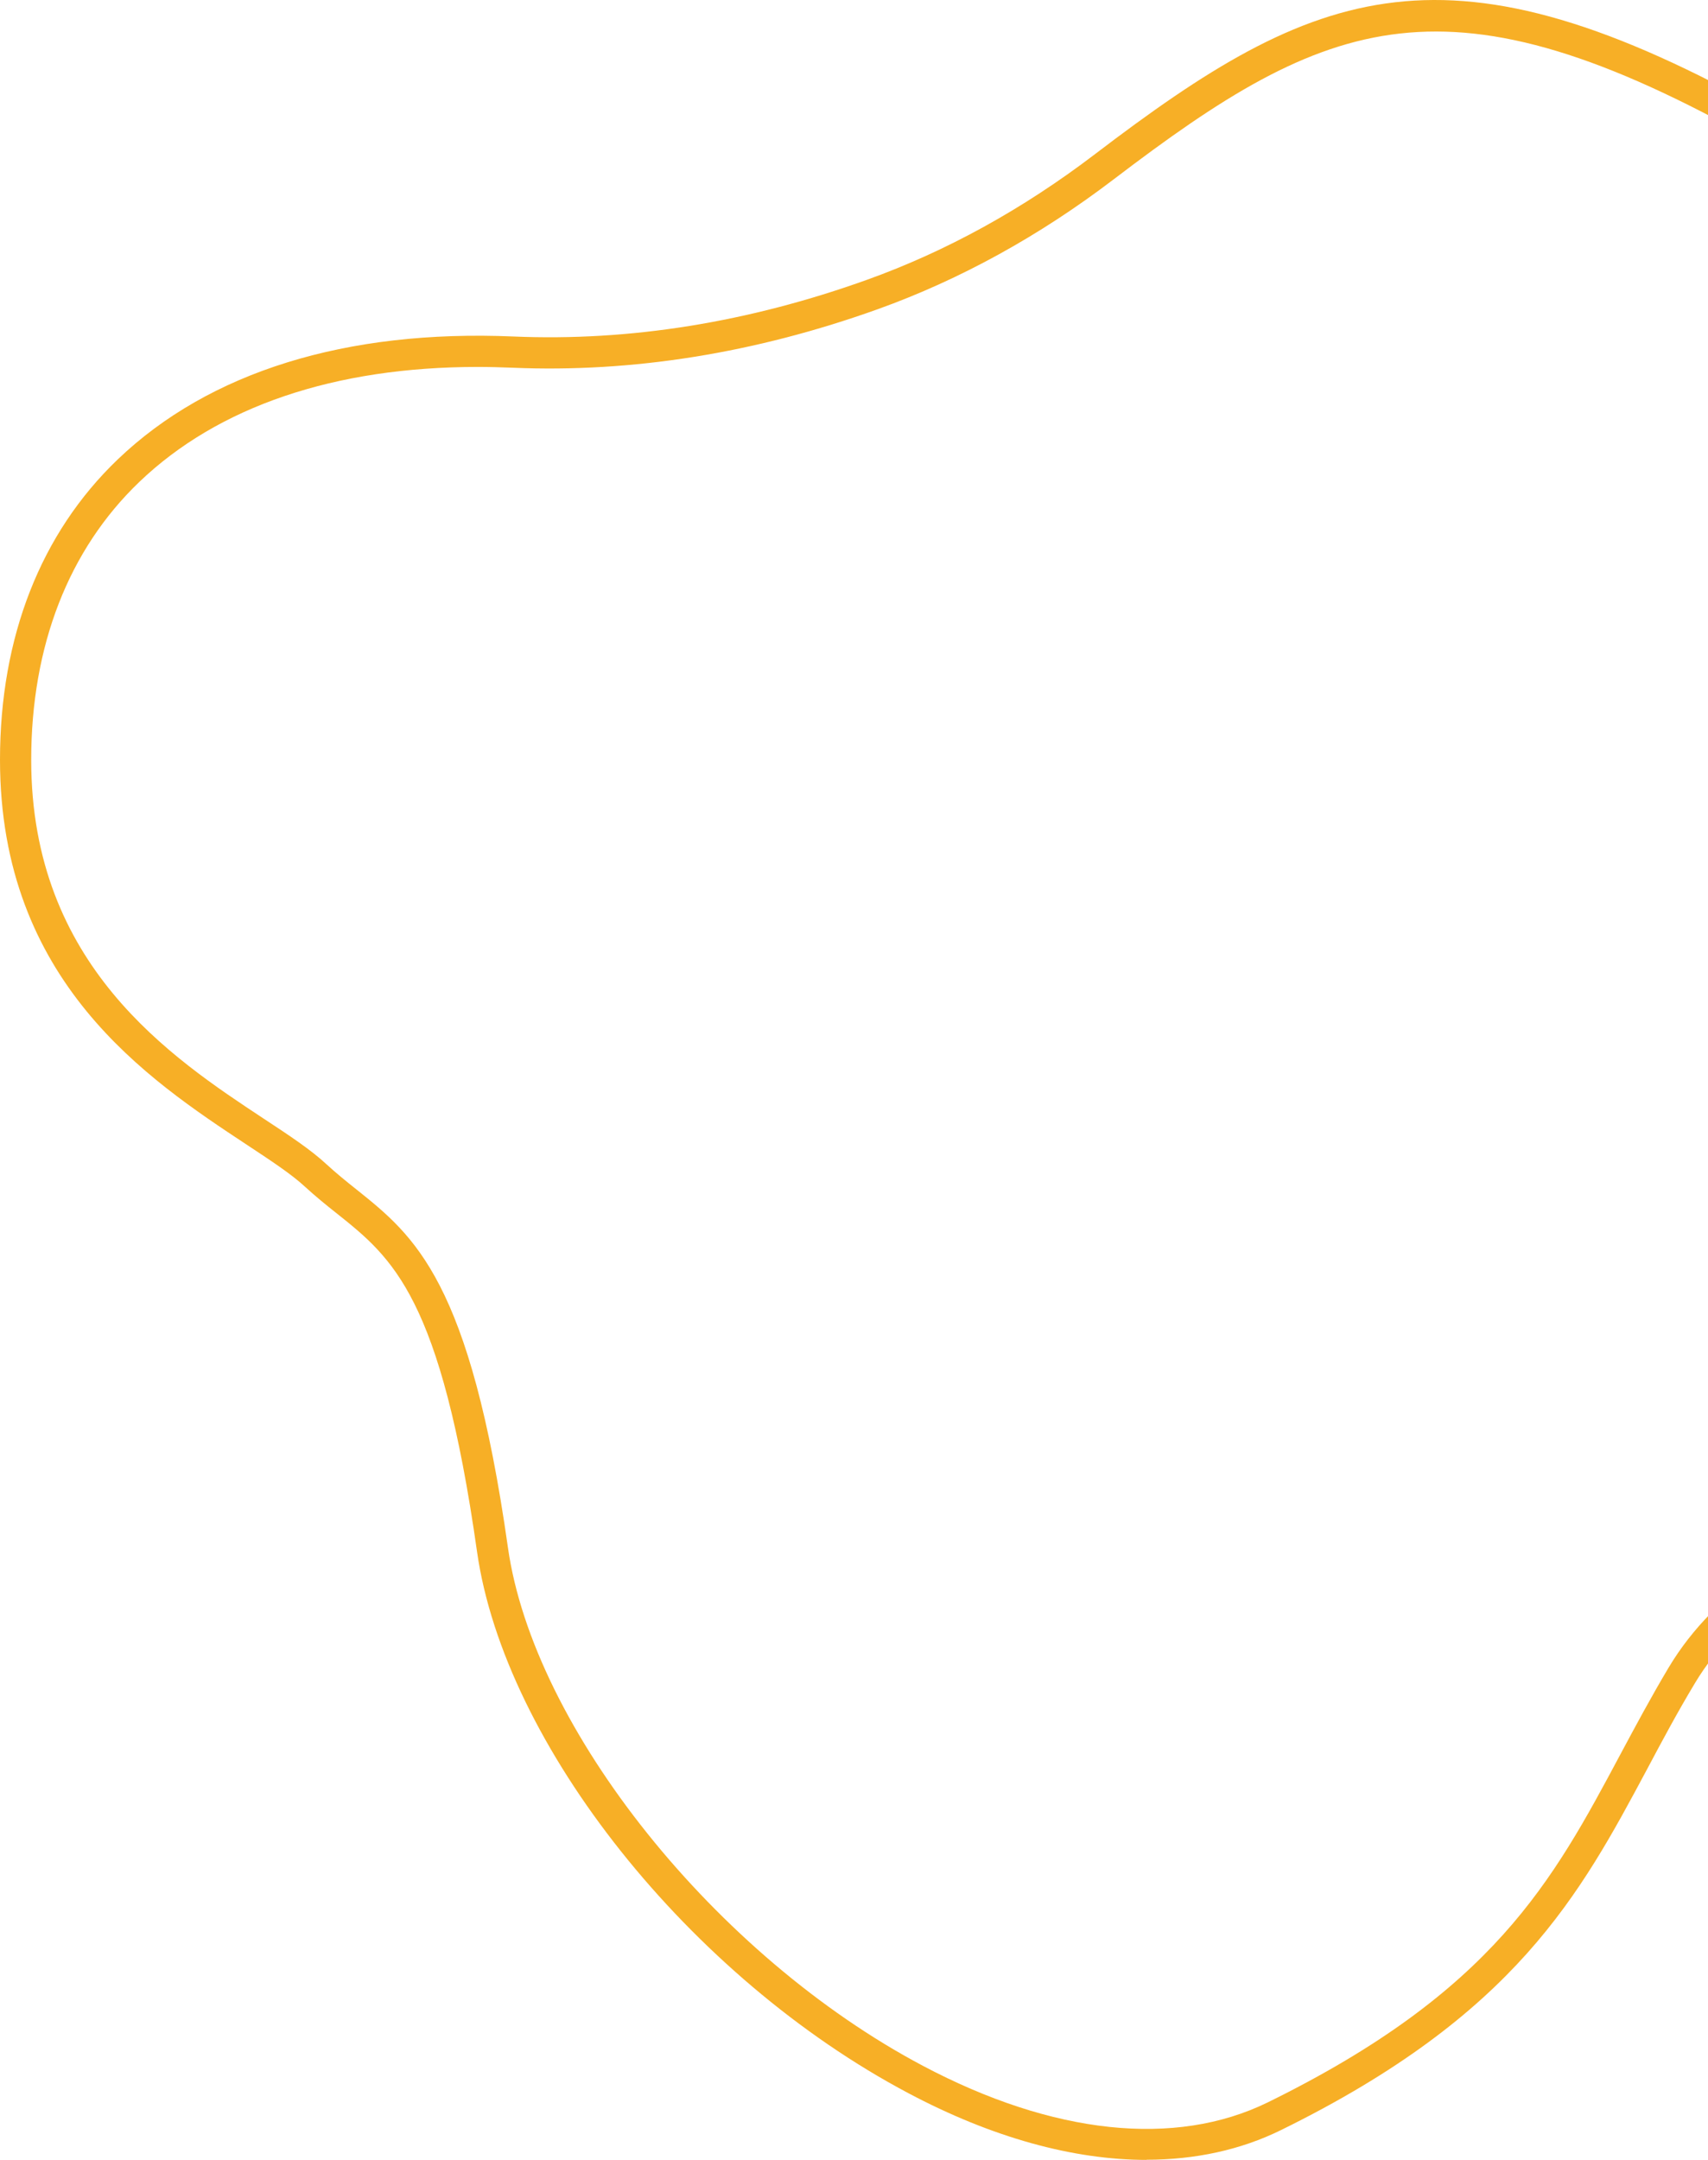 <svg width="401" height="507" viewBox="0 0 401 507" fill="none" xmlns="http://www.w3.org/2000/svg">
<path d="M269.222 507C251.947 507 232.886 501.751 213.242 491.327C161.964 464.173 118.448 409.537 111.997 364.232C103.505 304.384 92.207 295.308 79.087 284.848C76.645 282.916 74.166 280.911 71.579 278.542C68.445 275.626 63.561 272.419 57.875 268.665C34.805 253.429 0 230.43 0 178.346C0 149.552 9.549 125.168 27.626 107.855C49.092 87.298 81.2 77.311 120.561 78.988C147.823 80.154 175.74 75.671 203.621 65.648C222.208 58.978 240.175 49.064 257.013 36.234C309.021 -3.422 339.817 -16.252 416.498 27.085C496.642 72.391 535.675 210.202 550.362 262.068L552.549 269.795C559.219 293.049 551.019 311.236 542.964 322.462C528.75 342.181 505.753 353.48 491.284 354.099C470.073 355.011 418.467 360.842 397.948 395.067C393.866 401.847 390.258 408.59 386.795 415.114C370.905 444.819 355.926 472.884 300.748 500.002C291.272 504.667 280.593 506.964 269.15 506.964L269.222 507ZM112.179 86.132C78.576 86.132 51.206 95.389 32.692 113.14C16.109 129.031 7.326 151.593 7.326 178.382C7.326 226.53 40.199 248.254 61.957 262.614C67.898 266.514 73 269.904 76.572 273.221C78.941 275.408 81.346 277.339 83.679 279.198C97.382 290.169 110.357 300.557 119.249 363.248C125.263 405.747 168.05 459.18 216.668 484.912C247.209 501.095 275.928 504.121 297.613 493.514C350.678 467.454 364.491 441.648 380.454 411.761C383.989 405.164 387.634 398.348 391.788 391.386C414.129 354.099 468.652 347.83 491.066 346.883C504.004 346.336 524.741 335.474 537.133 318.271C544.24 308.393 551.492 292.32 545.625 271.909L543.401 264.145C528.933 213.045 490.519 77.348 412.963 33.5C339.744 -7.868 311.9 3.649 261.46 42.102C244.002 55.406 225.379 65.648 206.099 72.573C177.343 82.888 148.479 87.517 120.27 86.314C117.537 86.205 114.803 86.132 112.143 86.132H112.179Z" fill="#F7AF26"/>
</svg>
